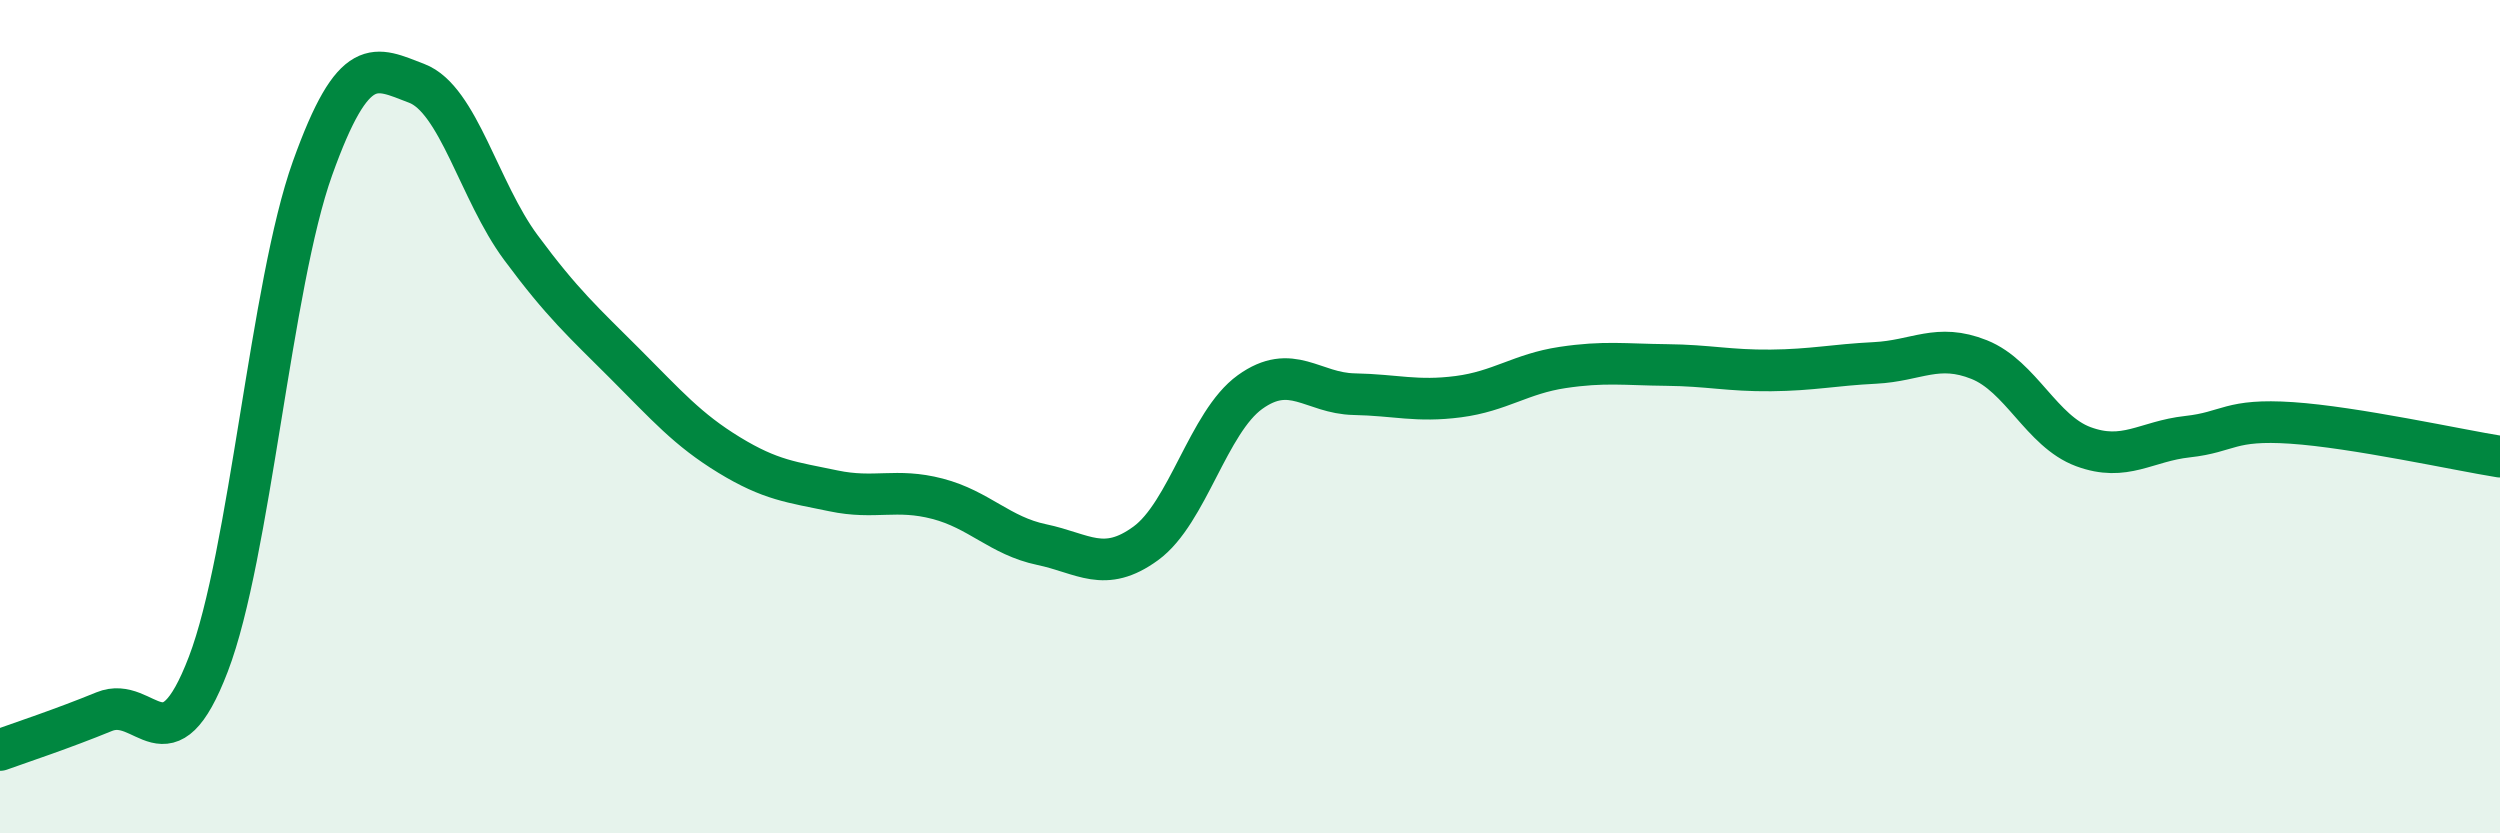 
    <svg width="60" height="20" viewBox="0 0 60 20" xmlns="http://www.w3.org/2000/svg">
      <path
        d="M 0,18 C 0.5,17.82 1.5,17.49 2.5,17.08 C 3.5,16.67 4,18.55 5,15.94 C 6,13.33 6.5,6.83 7.5,4.04 C 8.5,1.25 9,1.62 10,2 C 11,2.38 11.5,4.59 12.5,5.94 C 13.5,7.29 14,7.73 15,8.73 C 16,9.73 16.5,10.31 17.5,10.92 C 18.5,11.53 19,11.57 20,11.78 C 21,11.99 21.5,11.71 22.5,11.97 C 23.5,12.23 24,12.86 25,13.07 C 26,13.28 26.5,13.77 27.5,13.04 C 28.5,12.31 29,10.13 30,9.41 C 31,8.69 31.5,9.44 32.5,9.46 C 33.5,9.48 34,9.65 35,9.52 C 36,9.39 36.5,8.97 37.5,8.82 C 38.5,8.67 39,8.75 40,8.76 C 41,8.77 41.5,8.9 42.5,8.89 C 43.5,8.88 44,8.76 45,8.71 C 46,8.66 46.5,8.23 47.5,8.63 C 48.5,9.03 49,10.35 50,10.72 C 51,11.09 51.5,10.59 52.5,10.48 C 53.5,10.37 53.5,10.05 55,10.15 C 56.5,10.25 59,10.8 60,10.96L60 20L0 20Z"
        fill="#008740"
        opacity="0.1"
        stroke-linecap="round"
        stroke-linejoin="round"
      />
      <path
        d="M 0,18 C 0.5,17.82 1.5,17.49 2.5,17.08 C 3.5,16.67 4,18.55 5,15.94 C 6,13.33 6.5,6.83 7.5,4.04 C 8.5,1.25 9,1.62 10,2 C 11,2.38 11.5,4.59 12.5,5.94 C 13.5,7.29 14,7.73 15,8.73 C 16,9.73 16.5,10.31 17.5,10.92 C 18.5,11.53 19,11.57 20,11.78 C 21,11.99 21.5,11.71 22.5,11.97 C 23.5,12.23 24,12.86 25,13.07 C 26,13.28 26.5,13.77 27.5,13.04 C 28.5,12.31 29,10.13 30,9.41 C 31,8.69 31.5,9.44 32.5,9.46 C 33.5,9.48 34,9.65 35,9.52 C 36,9.39 36.5,8.97 37.5,8.82 C 38.5,8.67 39,8.75 40,8.76 C 41,8.77 41.5,8.9 42.5,8.89 C 43.5,8.88 44,8.76 45,8.71 C 46,8.66 46.5,8.23 47.5,8.63 C 48.5,9.03 49,10.35 50,10.72 C 51,11.09 51.5,10.59 52.5,10.48 C 53.5,10.37 53.5,10.05 55,10.15 C 56.5,10.25 59,10.8 60,10.96"
        stroke="#008740"
        stroke-width="1"
        fill="none"
        stroke-linecap="round"
        stroke-linejoin="round"
      />
    </svg>
  